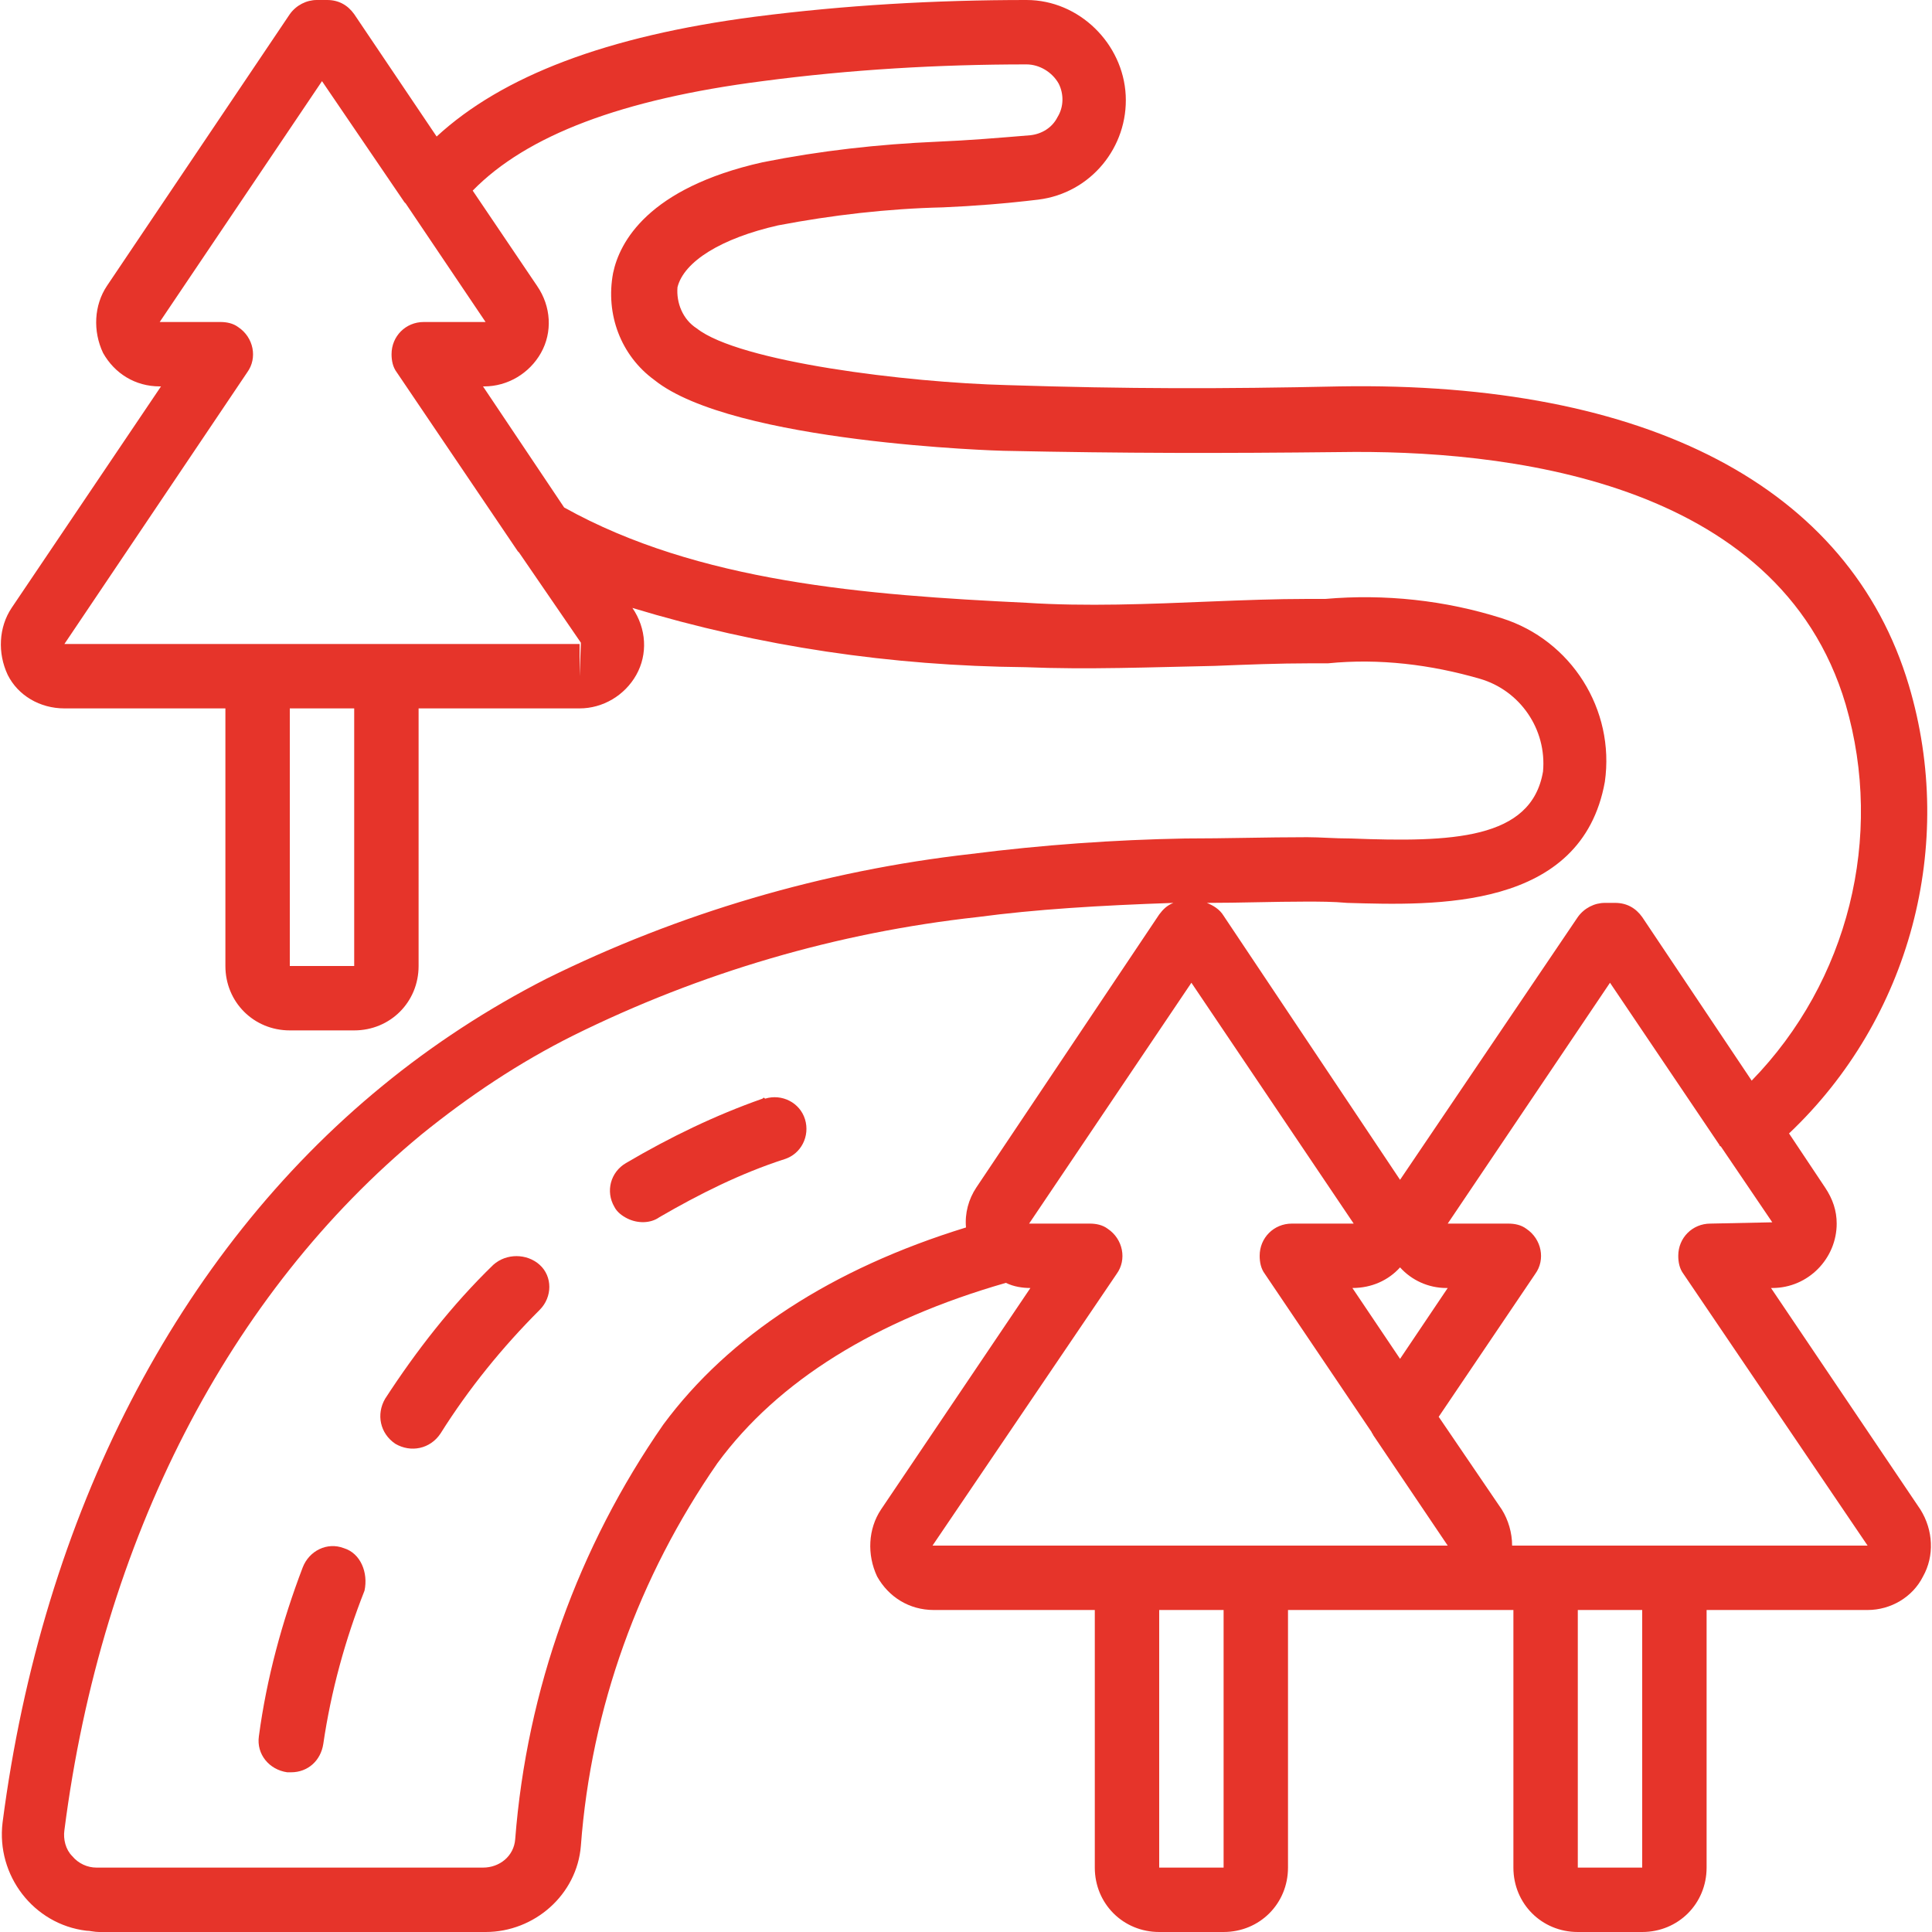 <svg xmlns="http://www.w3.org/2000/svg" xmlns:xlink="http://www.w3.org/1999/xlink" id="Layer_1" x="0px" y="0px" viewBox="0 0 150 150" style="enable-background:new 0 0 150 150;" xml:space="preserve"><g>	<path style="fill:#E6342A;" d="M122.5,150h5c2.8,0,5-2.2,5-5v-20H145c1.8,0,3.5-1,4.3-2.6c0.9-1.6,0.8-3.6-0.2-5.2L137.5,100h0.1   c2.8,0,5-2.3,5-5c0-1-0.3-1.9-0.9-2.8l-2.8-4.2c9.4-8.9,13-22.4,9.3-34.8C143.6,37.8,127.9,29.6,104,30c-9.2,0.2-16.4,0.2-25.8-0.1   c-7.8-0.2-20.8-1.8-24.1-4.4c-1.1-0.7-1.6-2-1.5-3.2c0.5-2,3.4-3.8,7.8-4.8c4.2-0.8,8.5-1.3,12.8-1.4c2.4-0.1,4.9-0.3,7.4-0.6   c4.1-0.5,7-4.1,6.8-8.1S83.8,0,79.7,0c-7.1,0-14.1,0.4-21.1,1.3C47.1,2.8,39,5.9,33.9,10.6l-6.4-9.5C27,0.4,26.3,0,25.4,0h-0.8   c-0.8,0-1.6,0.4-2.1,1.1L8.3,22.2c-1,1.5-1.1,3.5-0.3,5.2C8.9,29,10.5,30,12.4,30h0.1L0.9,47.2c-1,1.5-1.1,3.5-0.3,5.2   C1.4,54,3.1,55,5,55h12.5v20c0,2.8,2.2,5,5,5h5c2.8,0,5-2.2,5-5V55H45c1.8,0,3.5-1,4.4-2.6c0.9-1.6,0.8-3.6-0.3-5.2l0,0   c9.9,3,20.1,4.5,30.5,4.6c4.8,0.2,9.8,0,14.7-0.1c2.5-0.1,5-0.2,7.4-0.2l1.4,0c4-0.4,8,0.1,11.8,1.2c3.1,0.9,5.2,3.9,4.9,7.2   c-0.9,5.3-7.1,5.5-14.9,5.2c-1.3,0-2.4-0.1-3.4-0.1c-3.2,0-6.3,0.1-9.5,0.1c-5.5,0.1-11.1,0.5-16.6,1.2c-11.5,1.3-22.7,4.6-33,9.7   c-4.5,2.3-8.8,5.1-12.7,8.3c-15.9,13-26.4,33.3-29.5,57.2c-0.5,4.1,2.4,7.9,6.5,8.4c0.3,0,0.6,0.1,1,0.1h30c3.8,0,7.1-2.9,7.4-6.7   c0.8-10.7,4.5-20.9,10.6-29.7c4.7-6.4,12.3-11.1,22.4-14c0.6,0.3,1.3,0.4,1.9,0.4H80l-11.6,17.2c-1,1.5-1.1,3.5-0.3,5.2   c0.9,1.6,2.5,2.6,4.4,2.6H85v20c0,2.8,2.2,5,5,5h5c2.8,0,5-2.2,5-5v-20h17.5v20C117.5,147.8,119.7,150,122.5,150L122.5,150z    M127.5,145h-5v-20h5L127.5,145z M132.8,95c-1.4,0-2.5,1.1-2.5,2.5c0,0.5,0.1,1,0.4,1.4L145,120h-27.6c0-1-0.3-2-0.8-2.8l-4.9-7.2   l7.5-11.1c0.8-1.1,0.5-2.7-0.7-3.5c-0.4-0.3-0.9-0.4-1.4-0.4h-4.7L125,76.3l8.5,12.6c0,0,0,0.1,0.1,0.1c0,0,0,0,0,0l4,5.9L132.8,95   z M105,100L105,100c1.5,0,2.8-0.6,3.7-1.6c0.9,1,2.2,1.6,3.6,1.6h0.1l-3.7,5.5L105,100z M27.5,75h-5V55h5V75z M45,52.5V50H5   l14.2-21.1c0.8-1.1,0.5-2.7-0.7-3.5c-0.4-0.3-0.9-0.4-1.4-0.4h-4.7L25,6.3l6.4,9.4c0,0,0.1,0.1,0.1,0.1l6.2,9.2h-4.8   c-1.4,0-2.5,1.1-2.5,2.5c0,0.5,0.1,1,0.4,1.4l9.4,13.9c0,0,0.1,0.1,0.1,0.1l4.8,7L45,52.5z M101.4,70c1,0,2.1,0,3.2,0.1   c6.8,0.2,18.2,0.6,20-9.4c0.8-5.6-2.6-11-8-12.7c-4.4-1.4-9.1-1.9-13.7-1.5l-1.4,0c-2.4,0-5,0.1-7.5,0.2c-4.8,0.2-9.7,0.4-14.3,0.1   c-12.5-0.6-25.5-1.6-35.9-7.4L37.5,30h0.1c1.8,0,3.5-1,4.4-2.6c0.9-1.6,0.8-3.6-0.3-5.2l-5-7.4c4.2-4.3,11.6-7.1,22.5-8.5   C66,5.4,72.9,5,79.7,5c1,0,2,0.6,2.5,1.5c0.4,0.8,0.4,1.8-0.1,2.6c-0.4,0.8-1.2,1.3-2.1,1.4c-2.4,0.2-4.8,0.4-7.2,0.5   c-4.6,0.2-9.1,0.7-13.6,1.6c-8.9,2-11.1,6.2-11.6,8.6c-0.6,3.2,0.6,6.4,3.2,8.3c6.1,4.9,26.9,5.5,27.1,5.5   c9.5,0.2,16.8,0.2,26.1,0.1c12.5-0.2,34.1,2,39.3,19.6c3,10.3,0.2,21.5-7.3,29.2l-8.5-12.7c-0.5-0.7-1.2-1.1-2.1-1.1h-0.8   c-0.8,0-1.6,0.4-2.1,1.1l-13.8,20.4L95,71.1c-0.3-0.5-0.8-0.8-1.3-1C96.3,70.1,98.9,70,101.4,70L101.4,70L101.4,70z M51.5,110.6   c-6.6,9.5-10.6,20.6-11.5,32.2c-0.1,1.3-1.2,2.2-2.5,2.2h-30c-0.7,0-1.4-0.3-1.9-0.9c-0.5-0.5-0.7-1.3-0.6-2   c2.9-22.6,12.8-41.7,27.7-54c3.7-3,7.6-5.6,11.8-7.7c9.9-4.9,20.5-8,31.4-9.2c4.5-0.6,9.4-0.9,15.2-1.1c-0.5,0.2-0.8,0.5-1.1,0.9   L75.8,92.2c-0.6,0.9-0.9,2-0.8,3.1C64.6,98.5,56.6,103.7,51.5,110.6L51.5,110.6z M86.7,98.9c0.8-1.1,0.5-2.7-0.7-3.5   c-0.4-0.3-0.9-0.4-1.4-0.4h-4.7l12.6-18.7L105.1,95h-4.8c-1.4,0-2.5,1.1-2.5,2.5c0,0.5,0.1,1,0.4,1.4l8.3,12.3   c0,0.1,0.1,0.1,0.1,0.2l5.8,8.6h-40L86.7,98.9z M95,145h-5v-20h5V145z"></path>	<path style="fill:#E6342A;" d="M59.2,85.3c-3.7,1.3-7.2,3-10.6,5c-1.2,0.7-1.6,2.2-0.9,3.4c0.2,0.4,0.6,0.7,1,0.9   c0.8,0.4,1.8,0.4,2.5-0.1c3.1-1.8,6.3-3.4,9.7-4.5c1.3-0.4,2-1.8,1.6-3.1s-1.8-2-3.1-1.6C59.3,85.2,59.3,85.2,59.2,85.3L59.2,85.3z    M26.7,120.2c-1.3-0.5-2.7,0.2-3.2,1.5c0,0,0,0,0,0c-1.6,4.2-2.8,8.6-3.4,13.1c-0.2,1.4,0.8,2.6,2.2,2.8c0.1,0,0.2,0,0.3,0   c1.3,0,2.3-0.9,2.5-2.2c0.6-4.1,1.7-8.1,3.2-11.9C28.6,122.1,28,120.6,26.7,120.2z M38.3,98.2c-3.2,3.1-6,6.7-8.4,10.4   c-0.7,1.2-0.4,2.7,0.8,3.5c1.2,0.7,2.7,0.4,3.5-0.8c2.2-3.5,4.8-6.7,7.7-9.6c1-1,1-2.6,0-3.5C40.9,97.3,39.3,97.3,38.3,98.2   L38.3,98.2z"></path></g></svg>